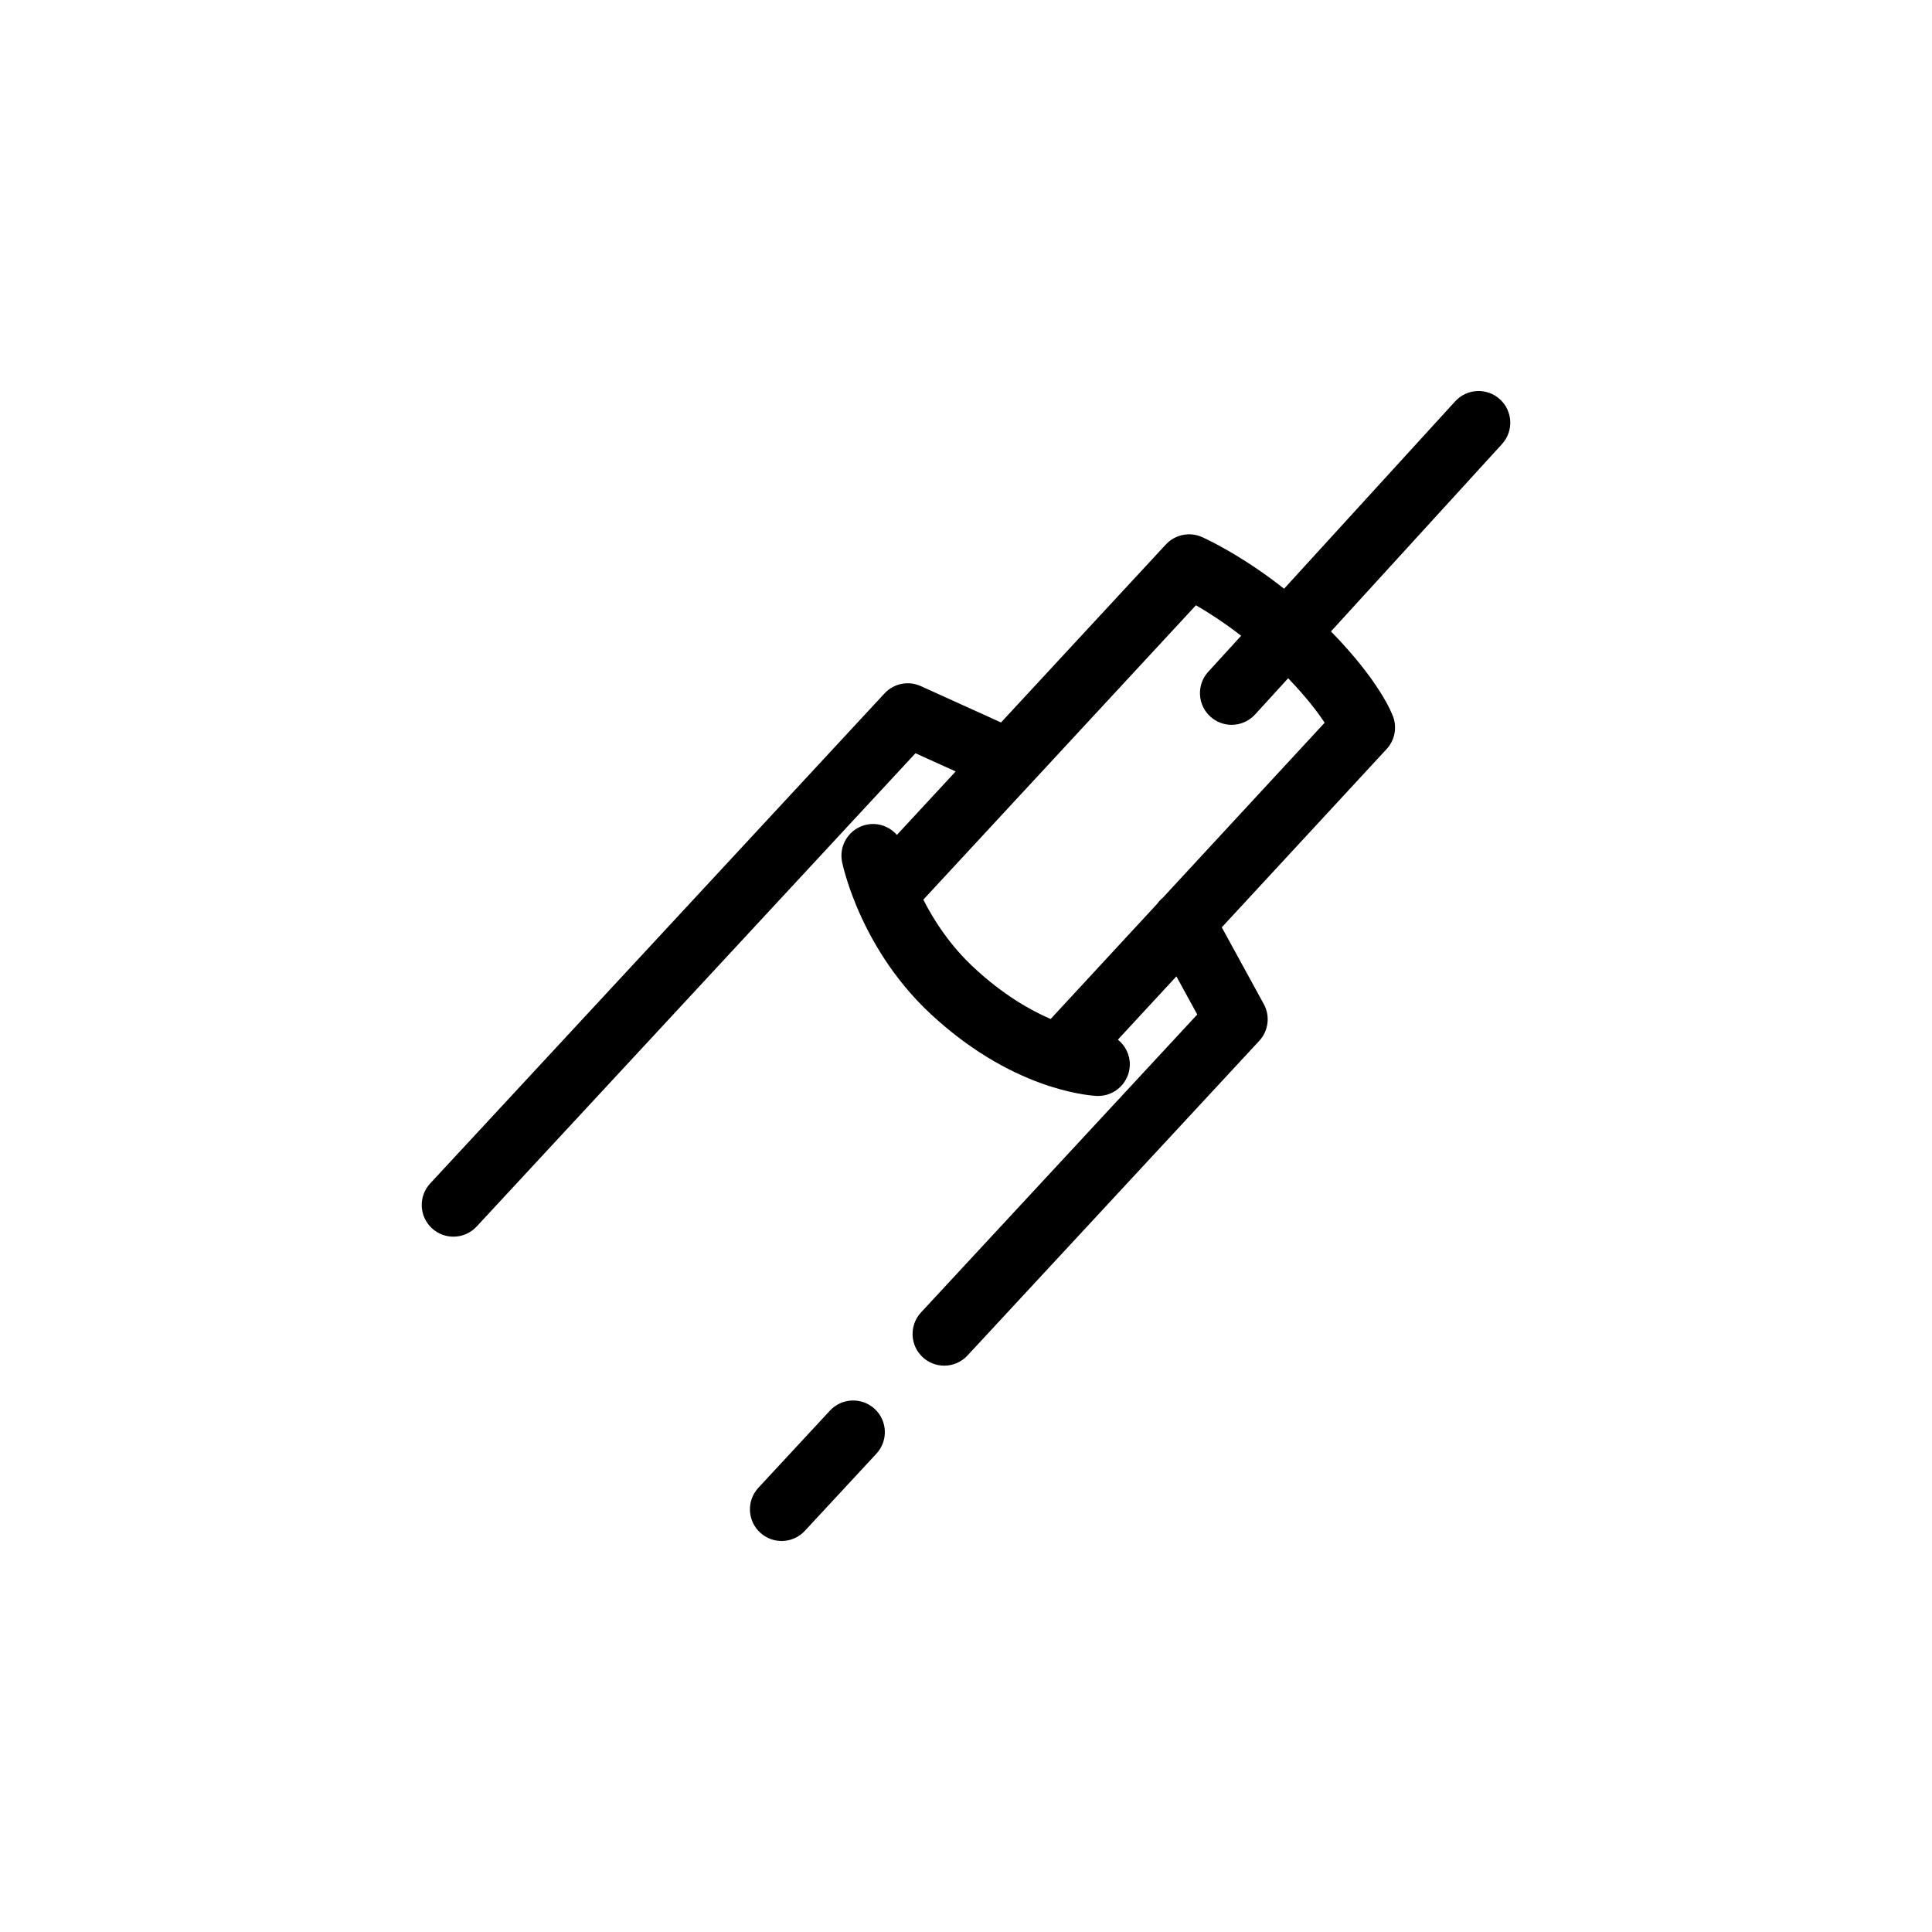 <?xml version="1.0" encoding="UTF-8"?>
<!-- Uploaded to: SVG Repo, www.svgrepo.com, Generator: SVG Repo Mixer Tools -->
<svg fill="#000000" width="800px" height="800px" version="1.1" viewBox="144 144 512 512" xmlns="http://www.w3.org/2000/svg">
 <g>
  <path d="m363.94 517.83-18.961 20.445c-3.152 3.402-2.953 8.711 0.449 11.863 1.617 1.496 3.664 2.238 5.707 2.238 2.254 0 4.504-0.902 6.16-2.691l18.961-20.445c3.152-3.402 2.953-8.711-0.449-11.863-3.394-3.144-8.707-2.957-11.867 0.453z"/>
  <path d="m541.5 249.82c-3.426-3.129-8.738-2.883-11.863 0.539l-45.344 49.664c-11.453-9.09-21.285-13.492-21.777-13.711-3.273-1.441-7.113-0.648-9.547 1.977l-43.688 47.172-21.258-9.633c-3.293-1.496-7.172-0.715-9.621 1.941l-120.4 129.86c-3.152 3.402-2.953 8.711 0.449 11.863 1.617 1.496 3.664 2.238 5.707 2.238 2.254 0 4.504-0.902 6.16-2.691l116.29-125.42 10.652 4.824-15.574 16.82c-1.918-2.188-4.894-3.344-7.953-2.734-4.547 0.914-7.496 5.34-6.578 9.887 0.082 0.418 1.082 5.133 3.852 11.766 0.031 0.066 0.055 0.129 0.082 0.191 3.398 8.078 9.41 18.938 19.664 28.445 11.555 10.719 22.629 16.102 30.797 18.824 0.332 0.137 0.672 0.234 1.016 0.328 7.121 2.25 11.82 2.457 12.223 2.465 0.074 0.004 0.152 0.004 0.227 0.004 4.535 0 8.266-3.609 8.395-8.172 0.07-2.731-1.188-5.164-3.16-6.75l15.504-16.766 5.531 10.102-73.207 78.957c-3.152 3.402-2.953 8.711 0.449 11.863 1.617 1.496 3.664 2.238 5.707 2.238 2.254 0 4.504-0.902 6.16-2.691l77.316-83.383c2.457-2.648 2.941-6.57 1.211-9.734l-11.137-20.352 43.684-47.242c2.113-2.289 2.793-5.555 1.754-8.488-0.359-1.027-3.617-9.484-16.504-22.691l45.32-49.641c3.133-3.434 2.887-8.742-0.535-11.867zm-46.453 85.707-42.906 46.398c-0.57 0.465-1.055 1.008-1.473 1.59l-28.242 30.531c-5.68-2.465-12.762-6.586-20.258-13.543-6.32-5.859-10.617-12.453-13.48-18.086l72.246-78.016c3.109 1.785 7.379 4.516 11.98 8.078l-8.719 9.551c-3.129 3.422-2.883 8.738 0.539 11.859 1.613 1.473 3.641 2.195 5.66 2.195 2.277 0 4.547-0.922 6.207-2.734l8.773-9.609c4.852 5.051 7.875 9.059 9.672 11.785z"/>
 </g>
</svg>